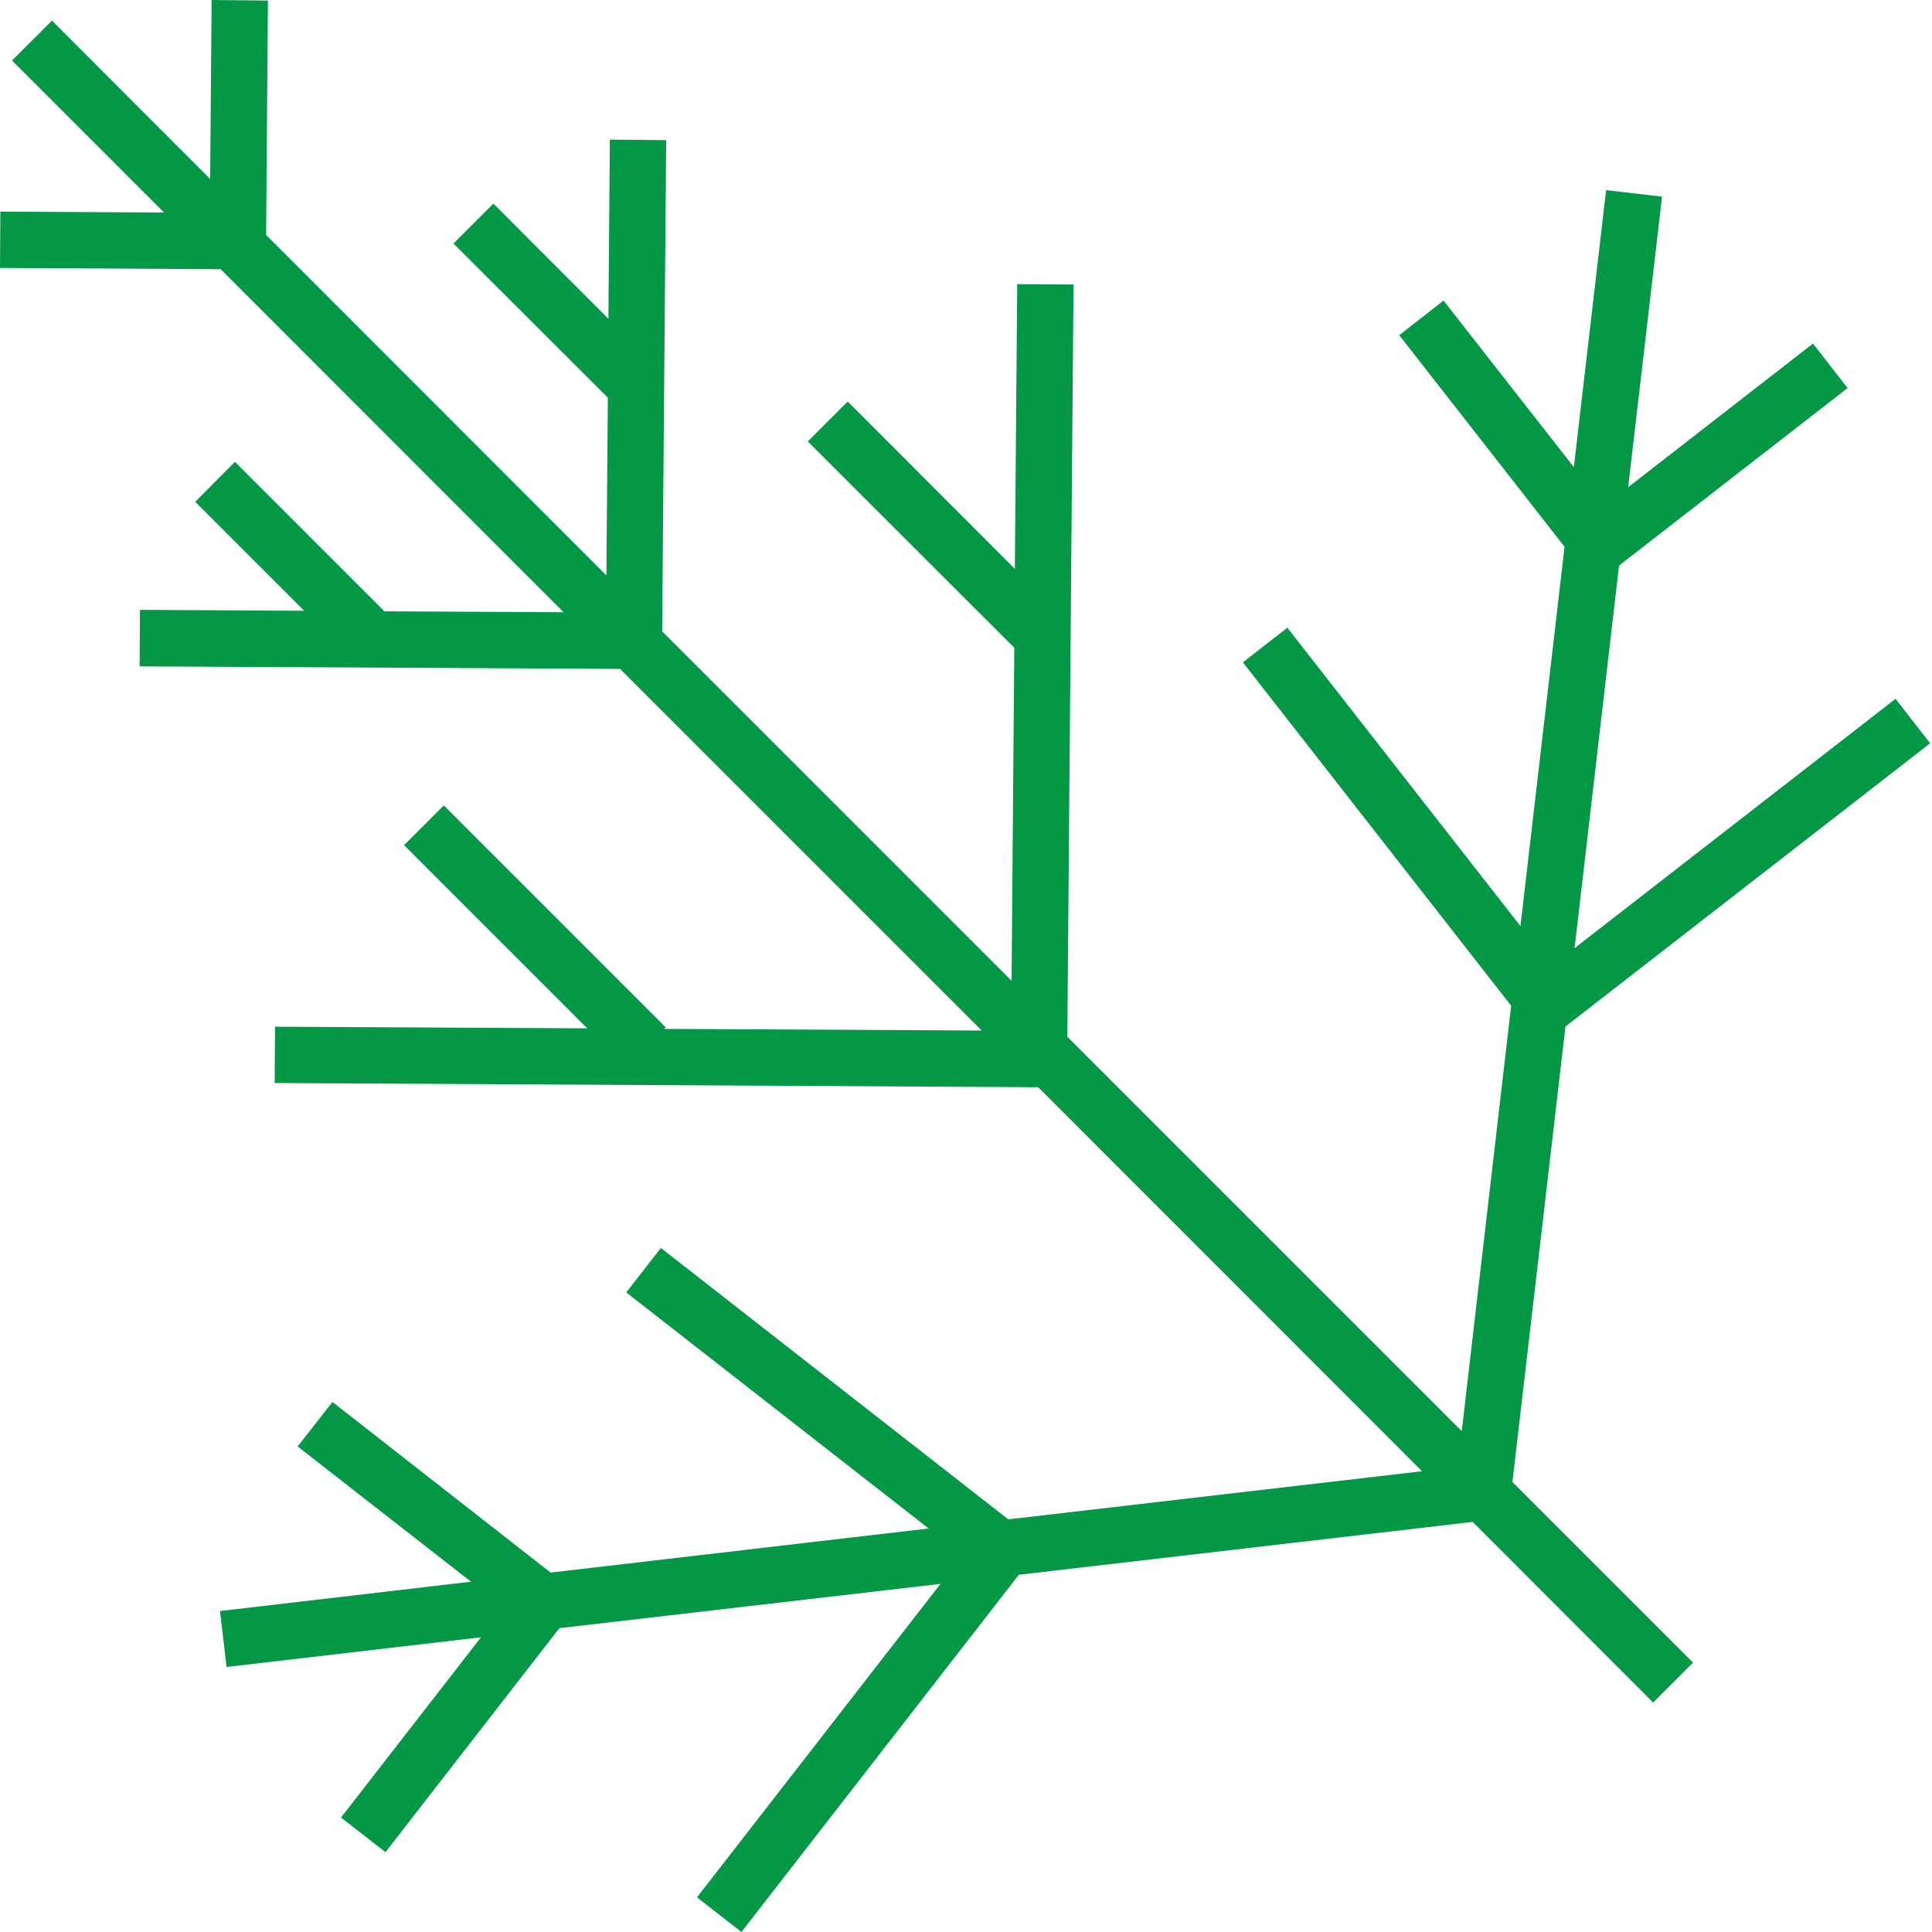 <svg width="106" height="106" viewBox="0 0 106 106" fill="none" xmlns="http://www.w3.org/2000/svg">
<path d="M101.37 21.29L99.47 18.85L89.33 26.73L91.19 10.79L88.12 10.43L86.35 25.63L79.2 16.49L76.77 18.39L85.84 30L83.42 50.81L70.63 34.44L68.19 36.34L82.91 55.18L80.2 78.52L58.56 56.88L58.9 15.61L55.81 15.59L55.68 31.21L46.51 22.03L44.32 24.22L55.65 35.54L55.5 53.81L36.33 34.64L36.55 7.69L33.46 7.66L33.38 17.49L27.07 11.17L24.88 13.36L33.35 21.82L33.27 31.57L14.6 12.89L14.7 0.03L11.61 0L11.53 9.82L2.85 1.13L0.66 3.32L9 11.66L0.02 11.61L0 14.7L12.11 14.77L30.92 33.59L21.09 33.54L12.89 25.34L10.71 27.53L16.69 33.51L7.68 33.46L7.66 36.56L34.02 36.7L53.86 56.54L36.45 56.45L36.53 56.37L24.35 44.19L22.17 46.37L32.22 56.42L15.09 56.33L15.07 59.42L56.96 59.65L78.02 80.72L55.32 83.36L36.26 68.47L34.36 70.91L50.95 83.86L30.21 86.28L18.24 76.92L16.33 79.36L25.84 86.78L12.07 88.39L12.43 91.46L26.39 89.83L18.71 99.72L21.15 101.62L30.69 89.33L51.6 86.9L38.24 104.1L40.68 106L55.9 86.4L80.8 83.5L90.7 93.41L92.89 91.22L82.98 81.31L85.89 56.32L105.9 40.78L104 38.34L86.39 52.02L88.83 31.03L101.37 21.29Z" fill="#039746"/>
</svg>
